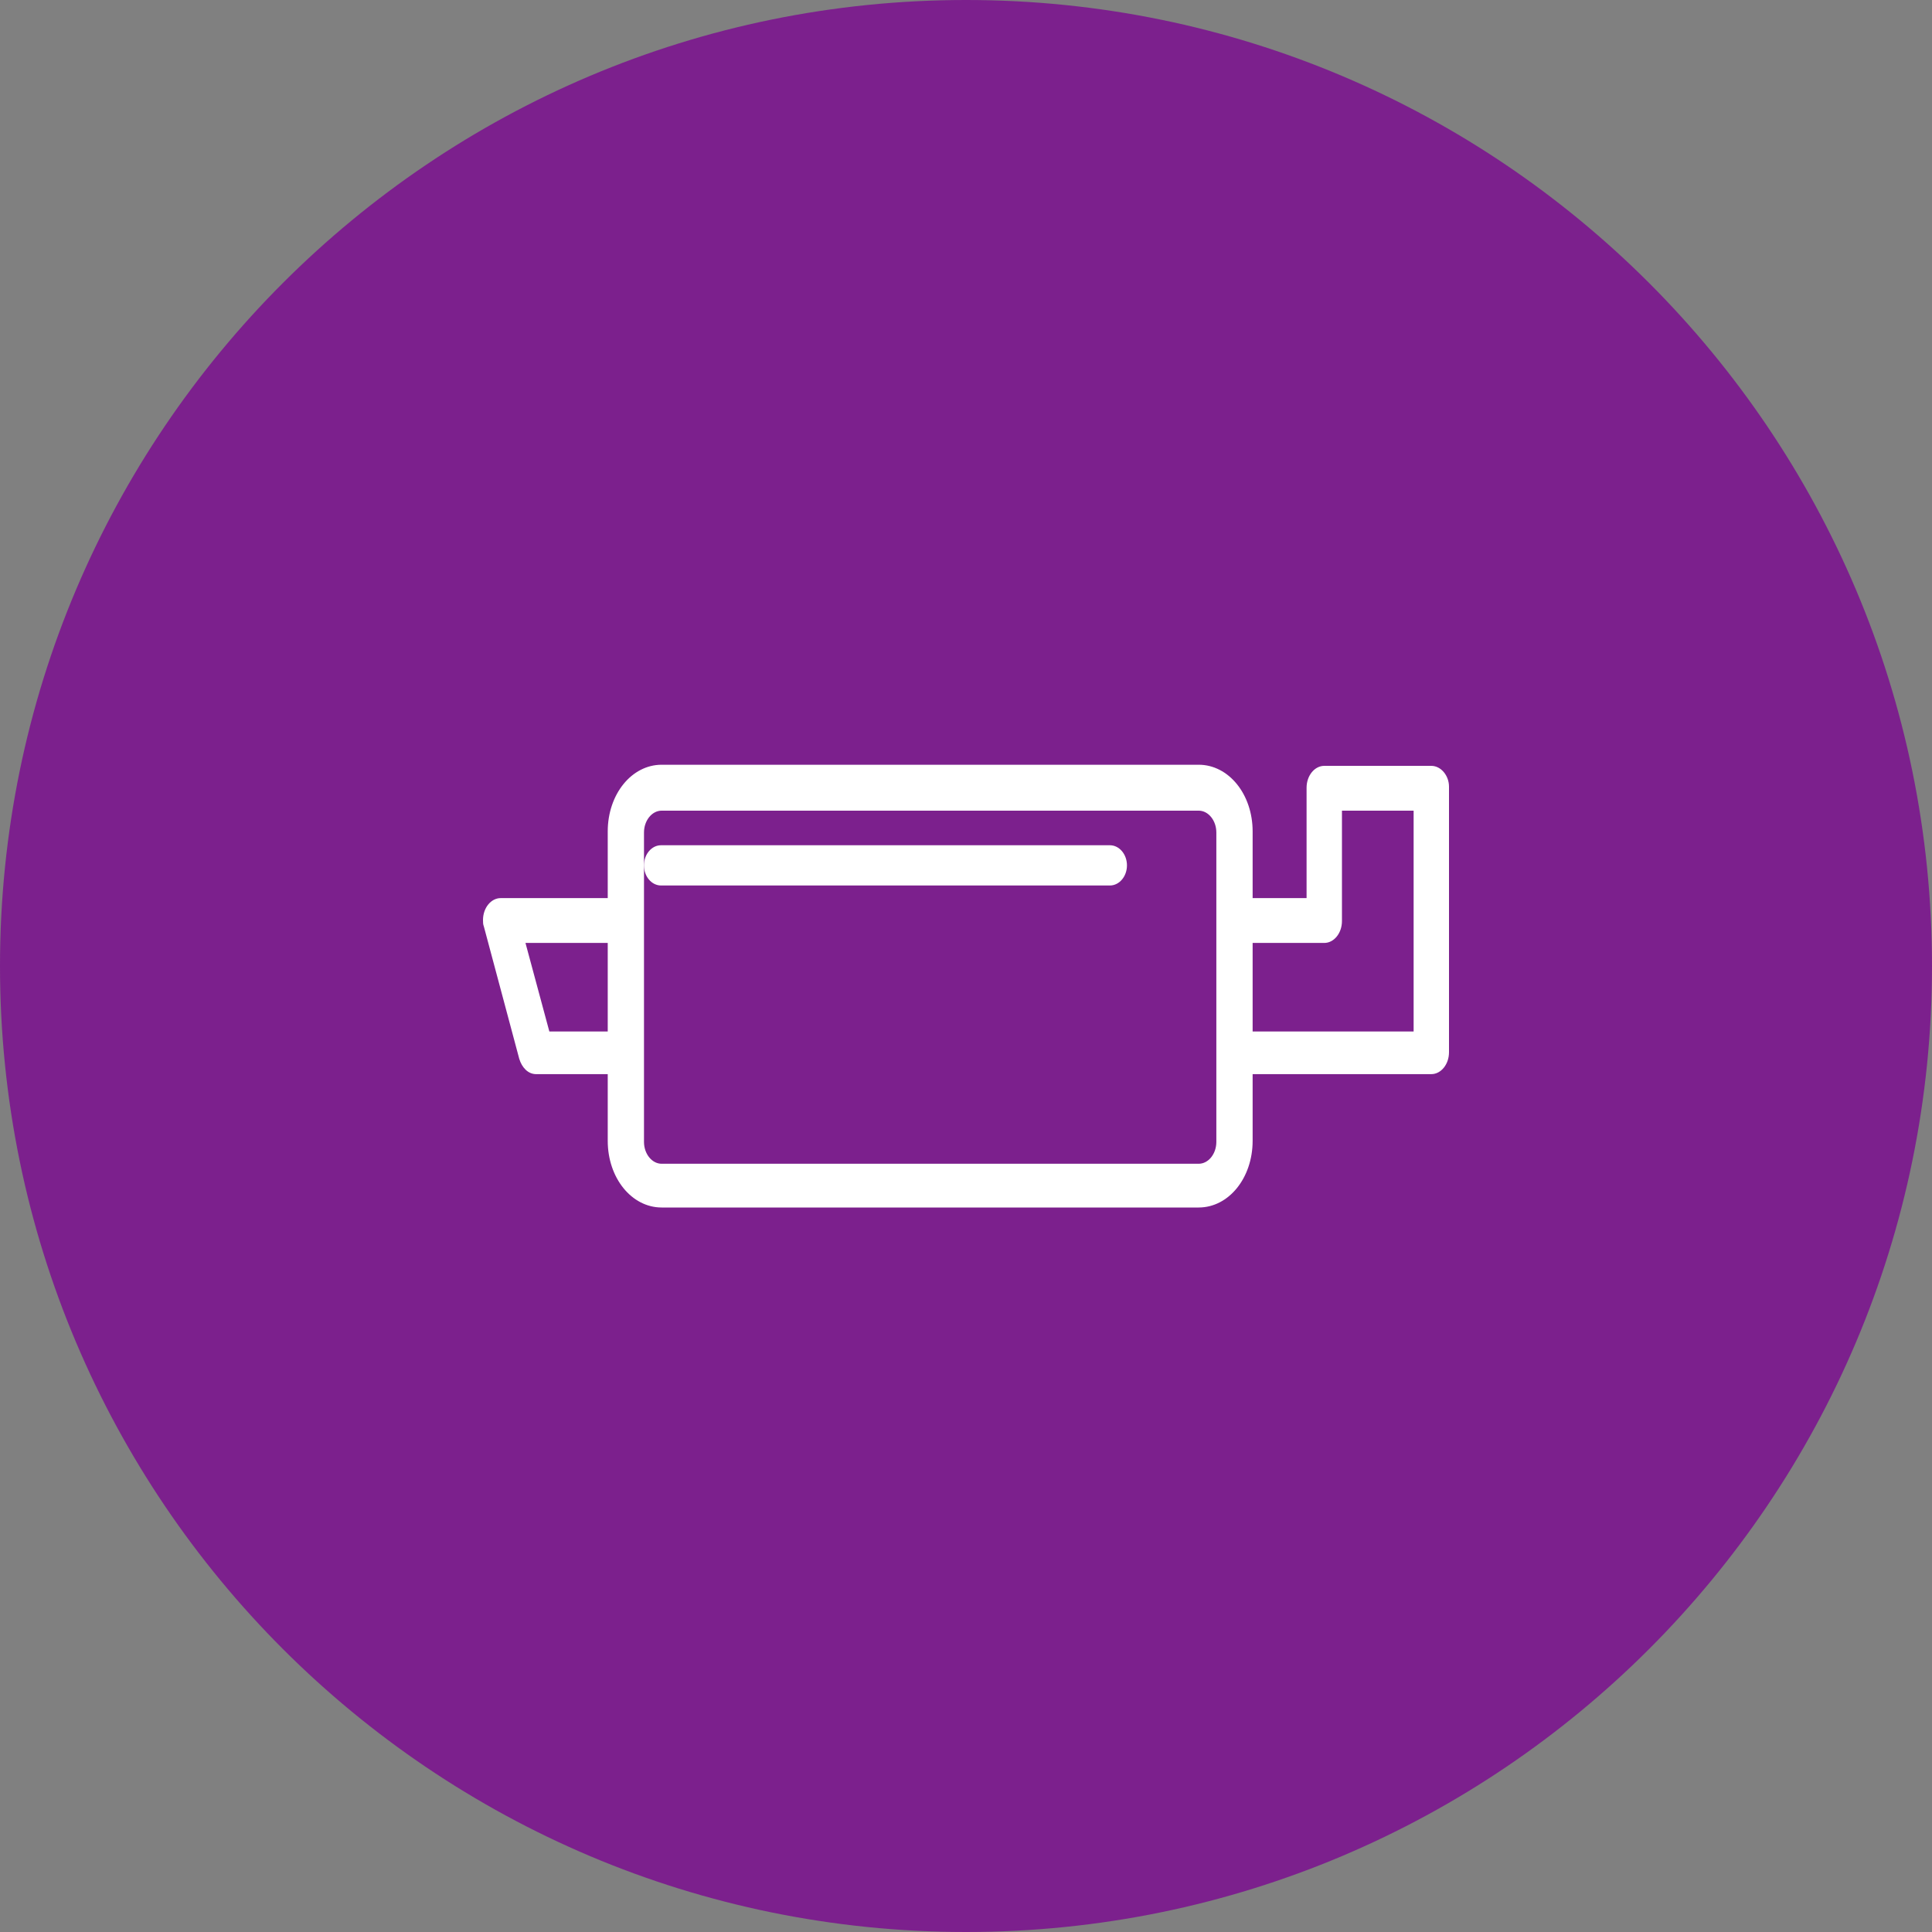 <svg width="64" height="64" viewBox="0 0 64 64" fill="none" xmlns="http://www.w3.org/2000/svg">
<rect x="0" y="0" width="64" height="64" fill="#808080" stroke="none"/>
<path d="M32 64C49.673 64 64 49.673 64 32C64 14.327 49.673 0 32 0C14.327 0 0 14.327 0 32C0 49.673 14.327 64 32 64Z" fill="#7C208D"/>
<path d="M47.414 25.37H43.868C43.546 25.37 43.282 25.695 43.282 26.094V29.751H41.495V27.542C41.495 26.311 40.703 25.333 39.707 25.333H21.919C20.923 25.333 20.132 26.311 20.132 27.542V29.751H16.586C16.264 29.751 16 30.077 16 30.476C16 30.548 16 30.621 16.029 30.693L17.201 35.075C17.289 35.365 17.494 35.582 17.758 35.582H20.132V37.791C20.132 39.022 20.923 40 21.919 40H39.707C40.703 40 41.495 39.022 41.495 37.791V35.582H47.414C47.736 35.582 48 35.256 48 34.858V26.058C48 25.695 47.736 25.37 47.414 25.37ZM18.198 34.17L17.407 31.236H20.132V34.17H18.198ZM40.293 37.827C40.293 38.225 40.029 38.551 39.707 38.551H21.919C21.597 38.551 21.333 38.225 21.333 37.827V27.579C21.333 27.18 21.597 26.854 21.919 26.854H39.707C40.029 26.854 40.293 27.18 40.293 27.579V37.827ZM46.828 34.17H41.495V31.236H43.868C44.191 31.236 44.454 30.91 44.454 30.512V26.854H46.828V34.17Z" fill="white"/>
<path d="M36.767 28H21.897C21.586 28 21.332 28.3 21.332 28.667C21.332 29.033 21.586 29.333 21.897 29.333H36.767C37.078 29.333 37.332 29.033 37.332 28.667C37.332 28.3 37.078 28 36.767 28Z" fill="white"/>
</svg>
